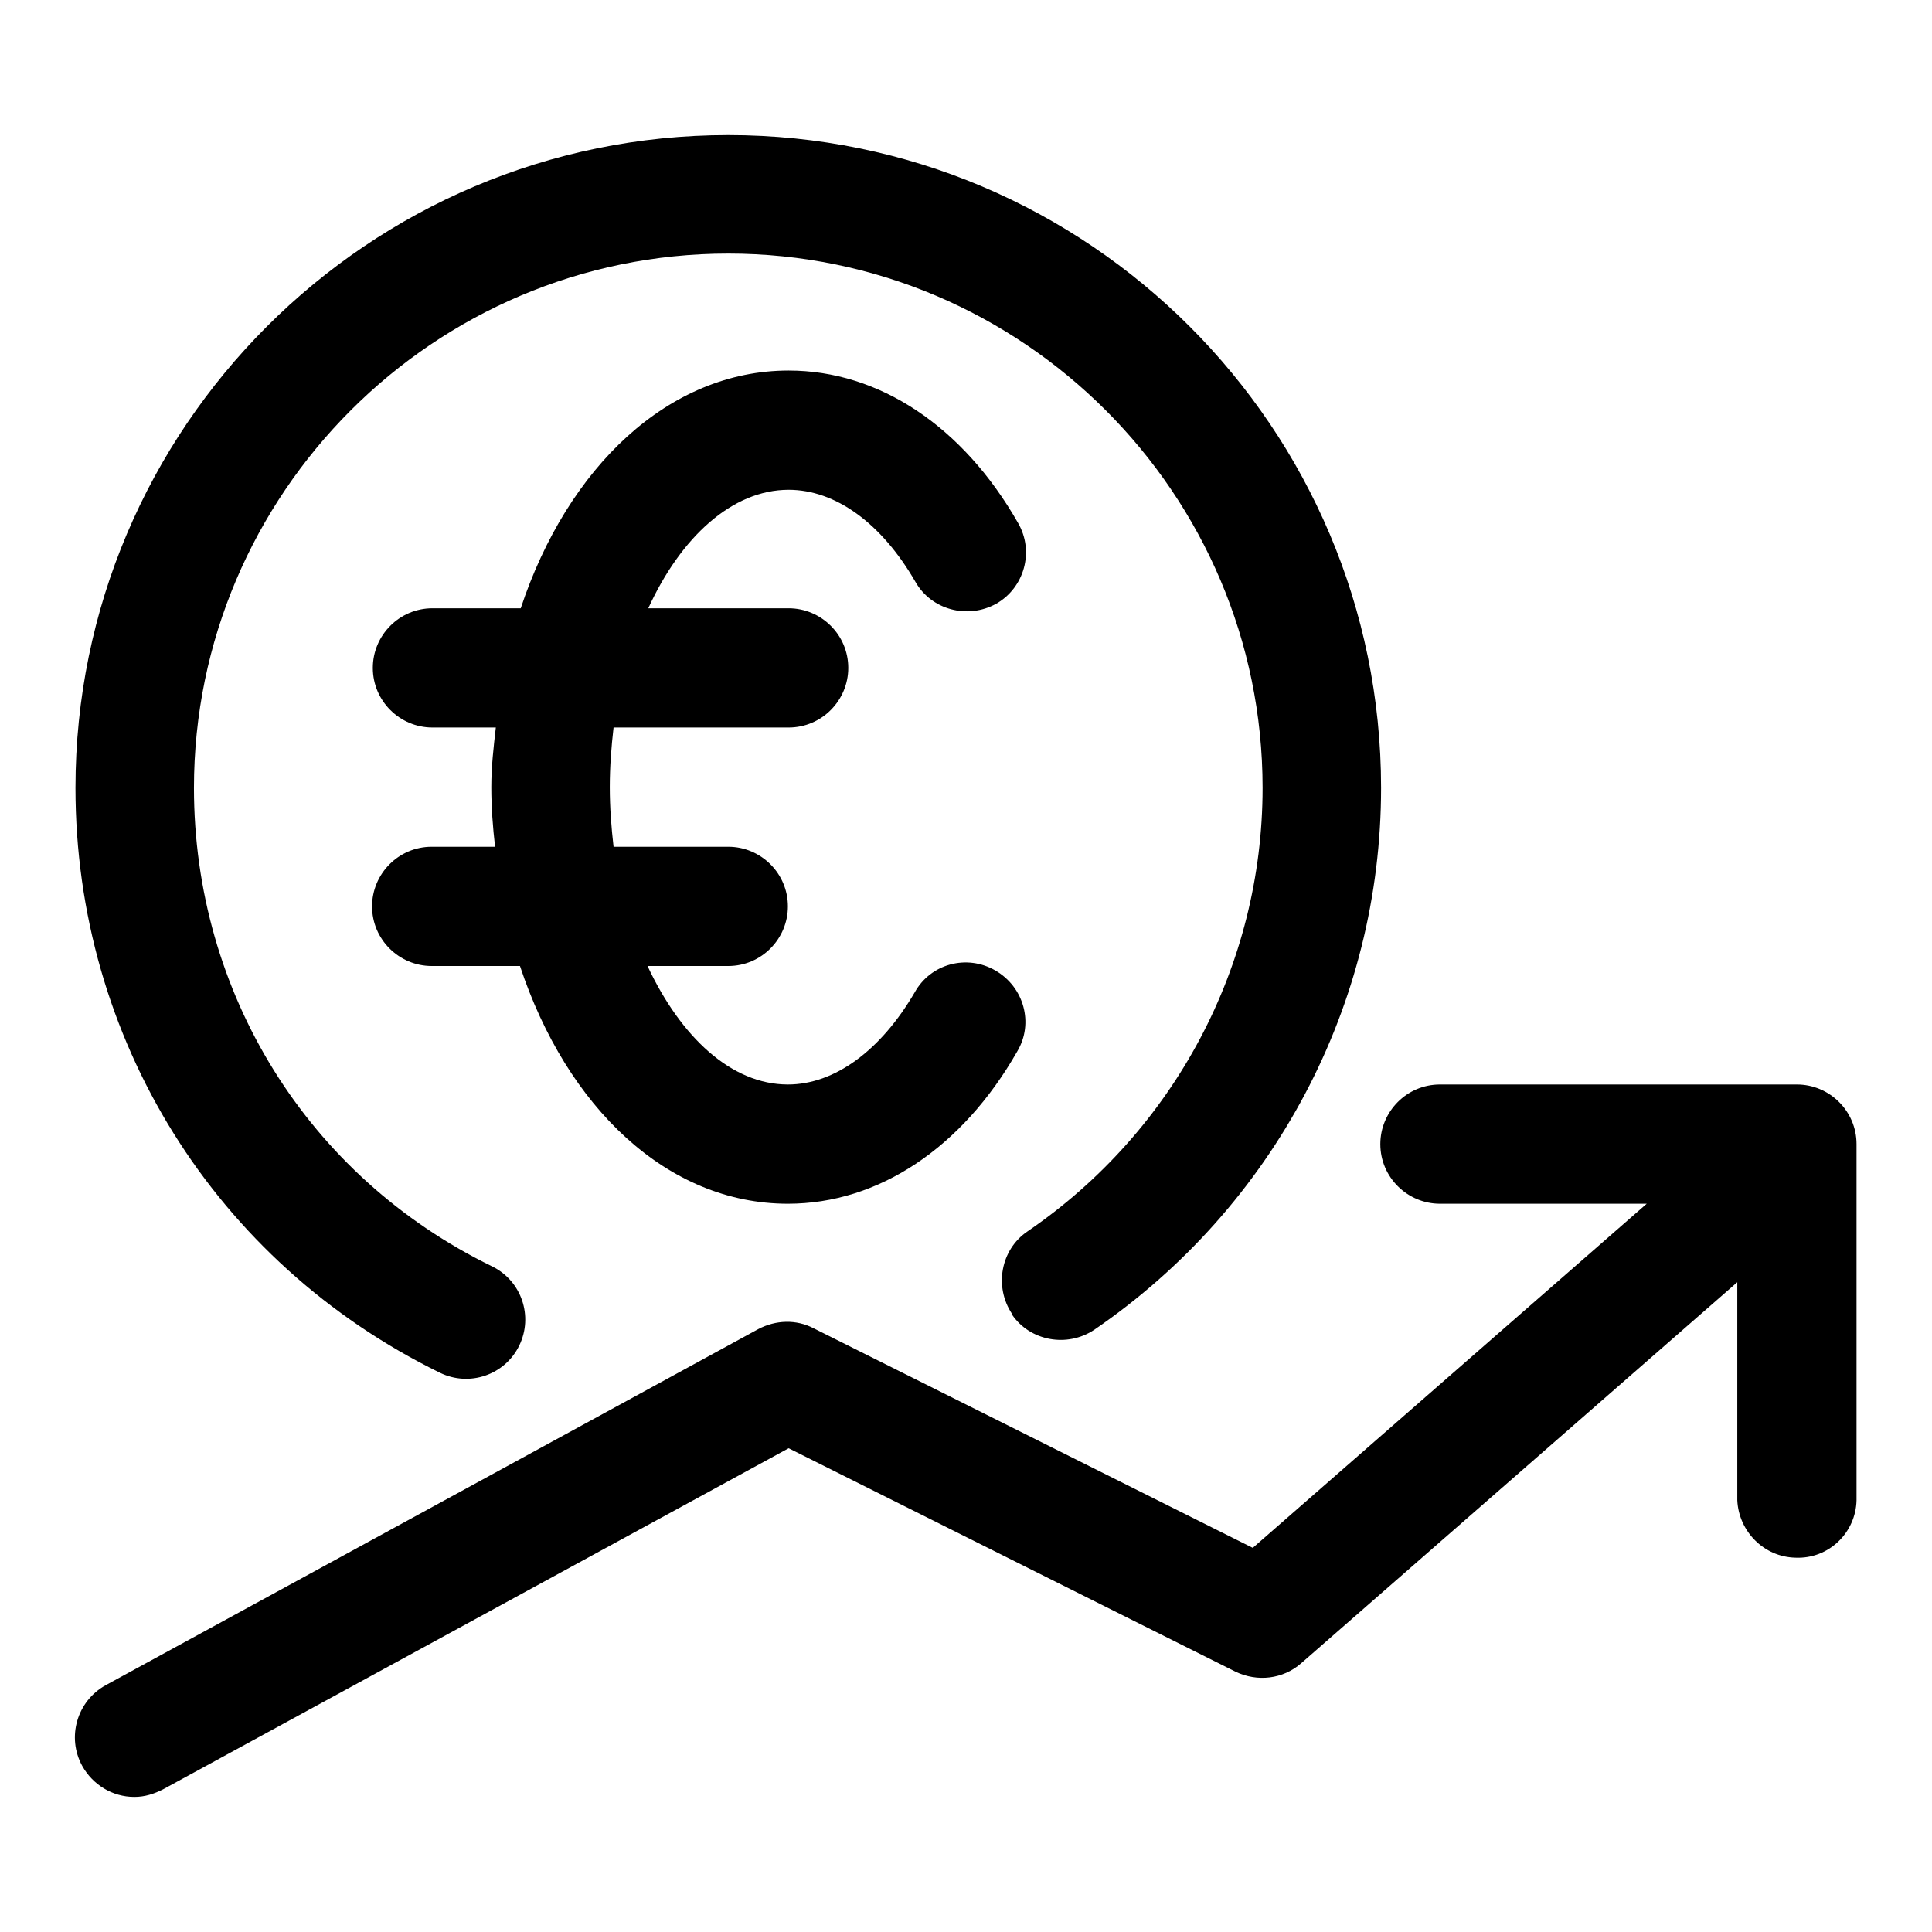 <?xml version="1.0" encoding="utf-8"?>
<!-- Svg Vector Icons : http://www.onlinewebfonts.com/icon -->
<!DOCTYPE svg PUBLIC "-//W3C//DTD SVG 1.1//EN" "http://www.w3.org/Graphics/SVG/1.1/DTD/svg11.dtd">
<svg version="1.1" xmlns="http://www.w3.org/2000/svg" xmlns:xlink="http://www.w3.org/1999/xlink" x="0px" y="0px" viewBox="0 0 256 256" enable-background="new 0 0 256 256" xml:space="preserve">
<g> <path fill="#000000" d="M96.5,17.9c47.7,0,86.5,38.8,86.5,86.5c0,28.7-14.2,55.5-38,71.8c-3.6,2.4-8.5,1.5-10.9-2c0,0,0,0,0-0.1 c-2.4-3.6-1.5-8.5,2-10.9c0,0,0,0,0,0c19.5-13.3,31.2-35.3,31.2-58.8c0-39-31.8-70.8-70.8-70.8s-70.8,31.8-70.8,70.8 c0,27.2,15.1,51.5,39.5,63.4c3.9,1.9,5.5,6.6,3.6,10.5c0,0,0,0,0,0c-1.9,3.9-6.6,5.5-10.5,3.6C28.5,167.3,10,137.6,10,104.4 C10,56.7,48.8,17.9,96.5,17.9z M238.1,143.7c4.3,0,7.9,3.5,7.9,7.9v47.2c-0.1,4.3-3.7,7.8-8.1,7.6c-4.2-0.1-7.5-3.5-7.7-7.6v-28.9 l-57.8,50.5c-2.4,2.1-5.8,2.5-8.7,1.1l-59.2-29.6l-82.9,45.2c-1.2,0.6-2.4,1-3.8,1c-2.9,0-5.5-1.6-6.9-4.1 c-2.1-3.8-0.7-8.6,3.1-10.7c0,0,0,0,0,0l86.5-47.2c2.3-1.2,5-1.3,7.3-0.1l58.2,29.1l52.2-45.6h-27.4c-4.3,0-7.9-3.5-7.9-7.9 c0-4.3,3.5-7.9,7.9-7.9H238.1L238.1,143.7z M131.9,128.6c3.8,2.2,5.1,7,2.9,10.7c-7.3,12.8-18.4,20.2-30.4,20.2 c-16,0-29.3-12.8-35.5-31.5H57.2c-4.3,0-7.9-3.5-7.9-7.9c0-4.3,3.5-7.9,7.9-7.9h8.4c-0.3-2.6-0.5-5.2-0.5-7.9 c0-2.7,0.3-5.3,0.6-7.9h-8.4c-4.3,0-7.9-3.5-7.9-7.9c0-4.3,3.5-7.9,7.9-7.9h11.7c6.2-18.7,19.6-31.5,35.5-31.5 c12,0,23.1,7.4,30.4,20.2c2.2,3.8,0.8,8.6-2.9,10.7c-3.8,2.1-8.6,0.8-10.7-2.9c-4.5-7.8-10.6-12.2-16.8-12.2 c-7.5,0-14.3,6.3-18.6,15.7h18.6c4.3,0,7.9,3.5,7.9,7.9c0,4.3-3.5,7.9-7.9,7.9H81.3c-0.3,2.6-0.5,5.2-0.5,7.9 c0,2.7,0.2,5.3,0.5,7.9h15.2c4.3,0,7.9,3.5,7.9,7.9c0,4.3-3.5,7.9-7.9,7.9H85.8c4.4,9.4,11.1,15.7,18.6,15.7 c6.2,0,12.3-4.5,16.8-12.2C123.3,127.7,128.1,126.4,131.9,128.6L131.9,128.6z"/></g>
</svg>